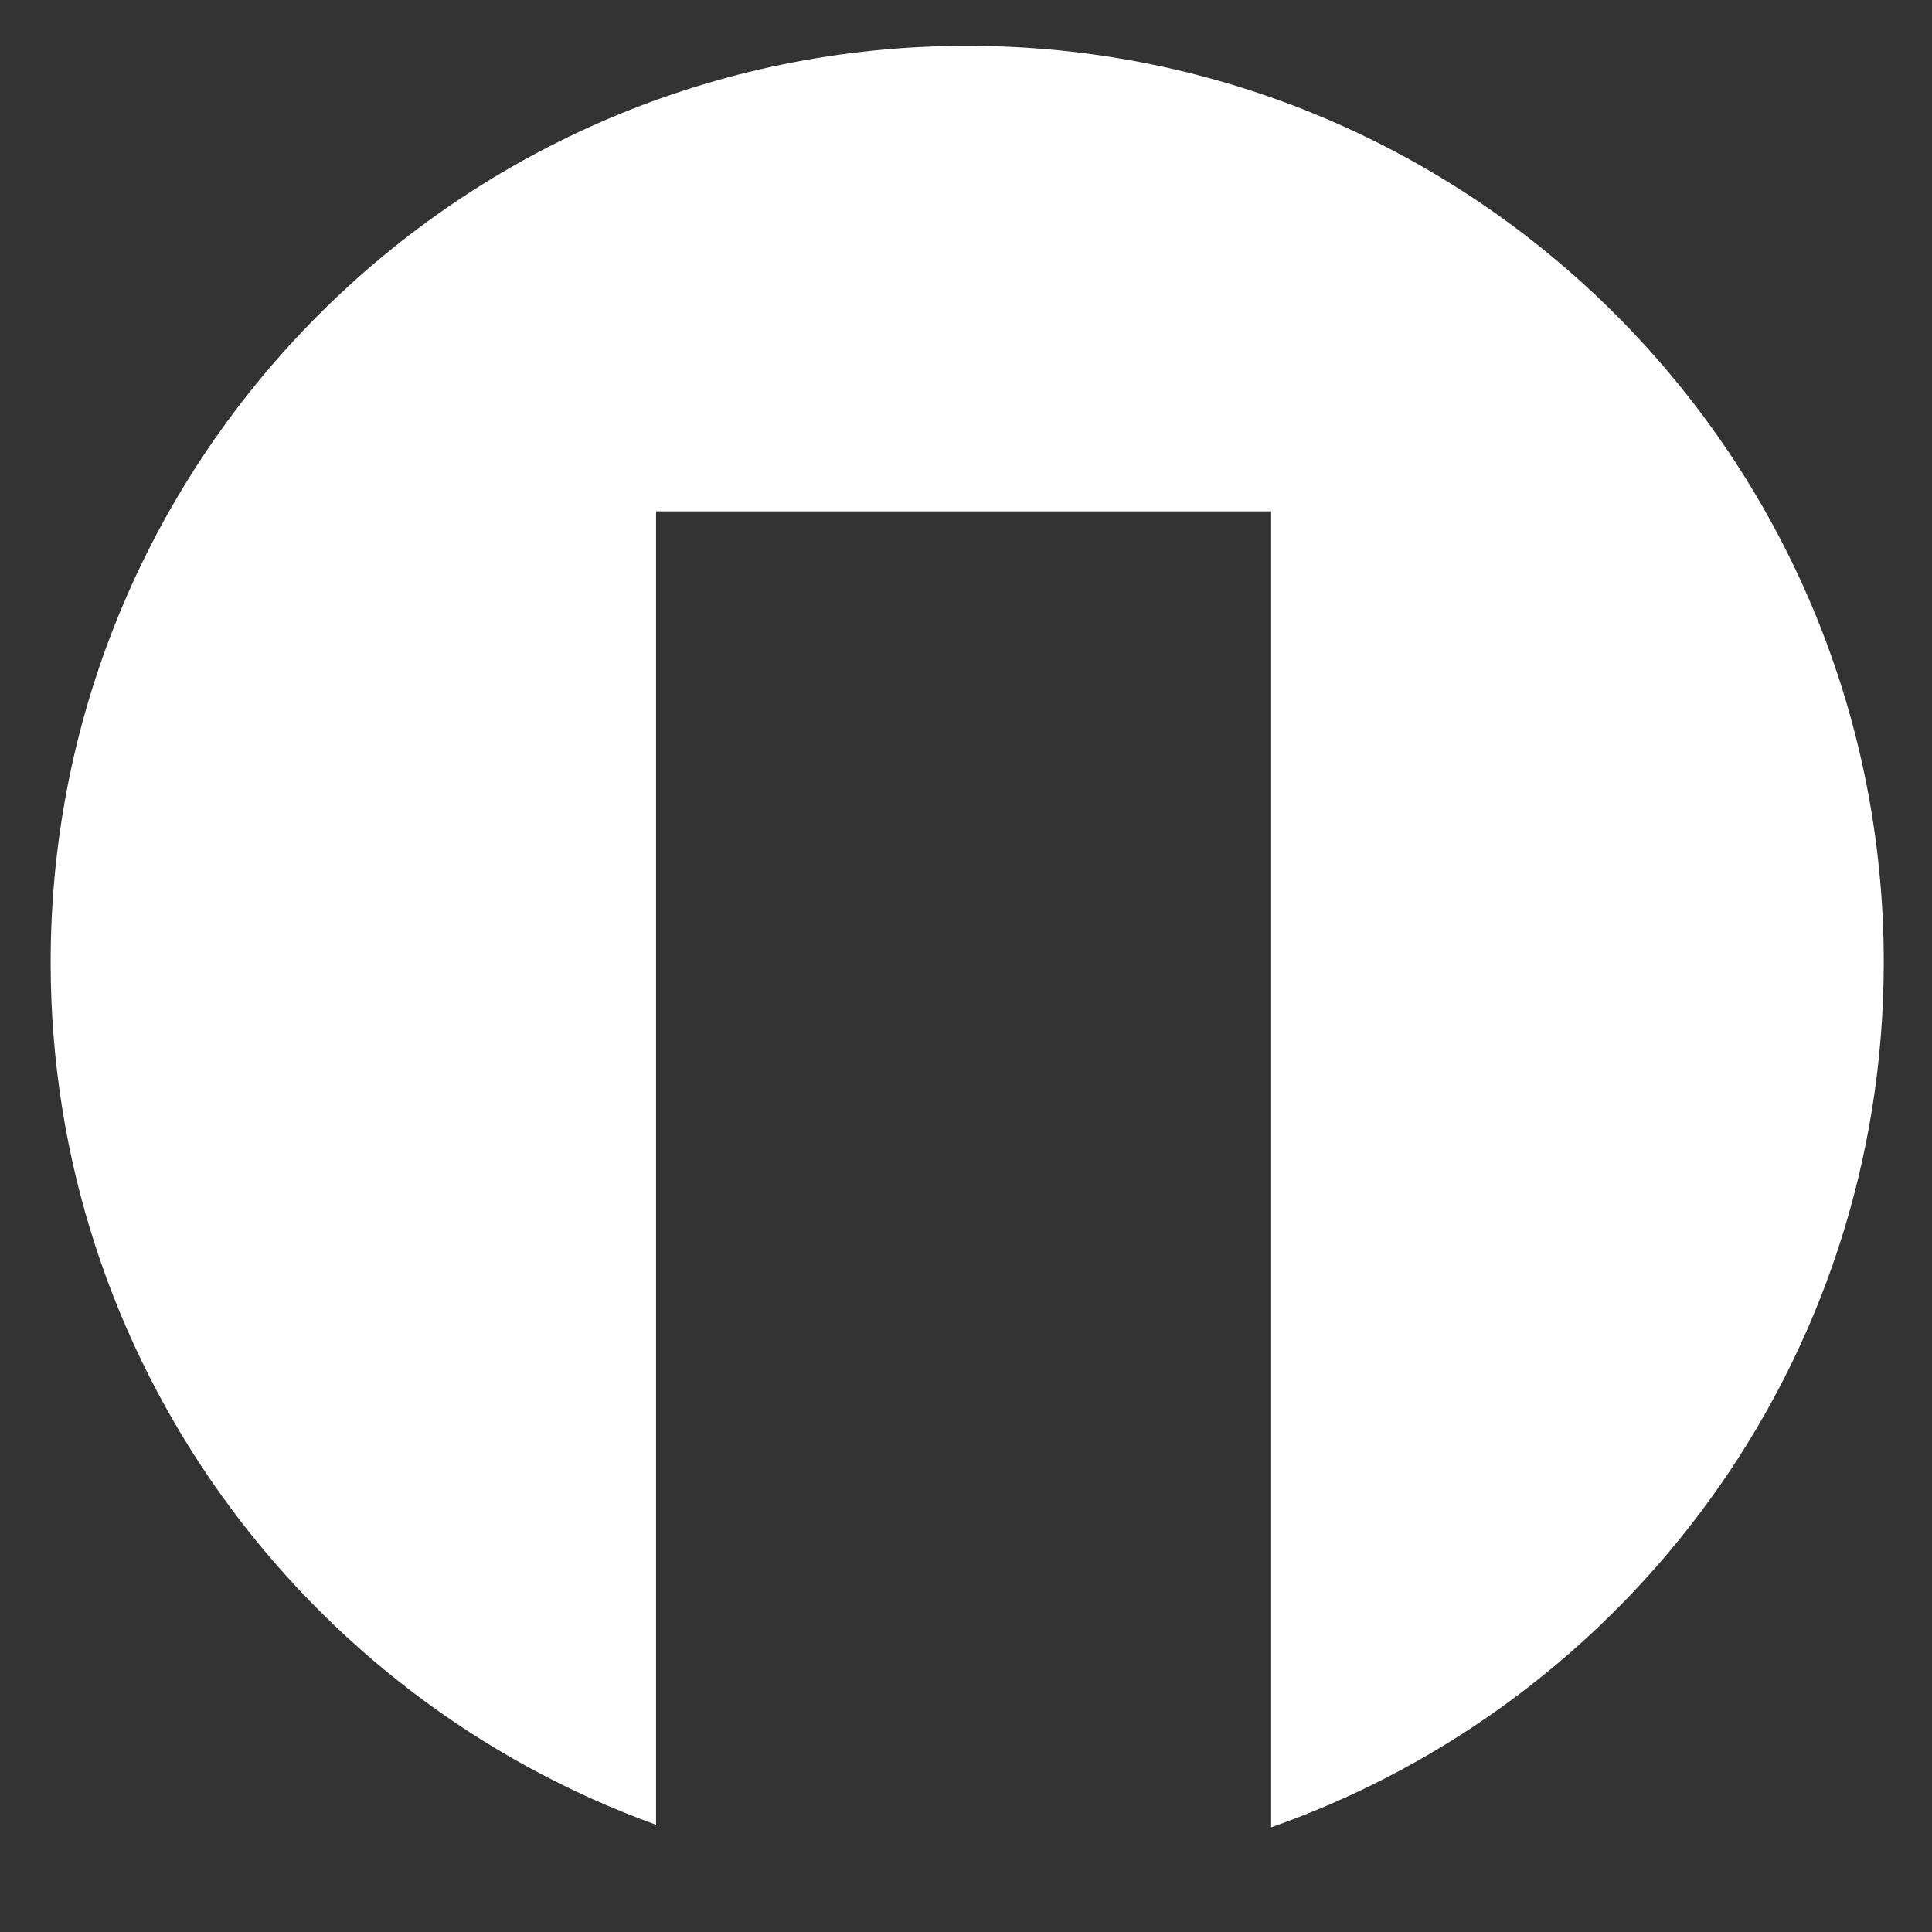 <svg id="Warstwa_2" data-name="Warstwa 2" xmlns="http://www.w3.org/2000/svg" viewBox="0 0 801 801"><rect x="0" y="0" width="801" height="801" fill="#333333" stroke="none"/><defs><style>.cls-1{fill:#fff;}</style></defs><title>white</title><path class="cls-1" d="M401,19C191.13,19,21,189.13,21,399c0,164.58,104.63,304.72,251,357.54V212H527V757.61C674.94,705.63,781,564.7,781,399,781,189.13,610.87,19,401,19Z"/></svg>